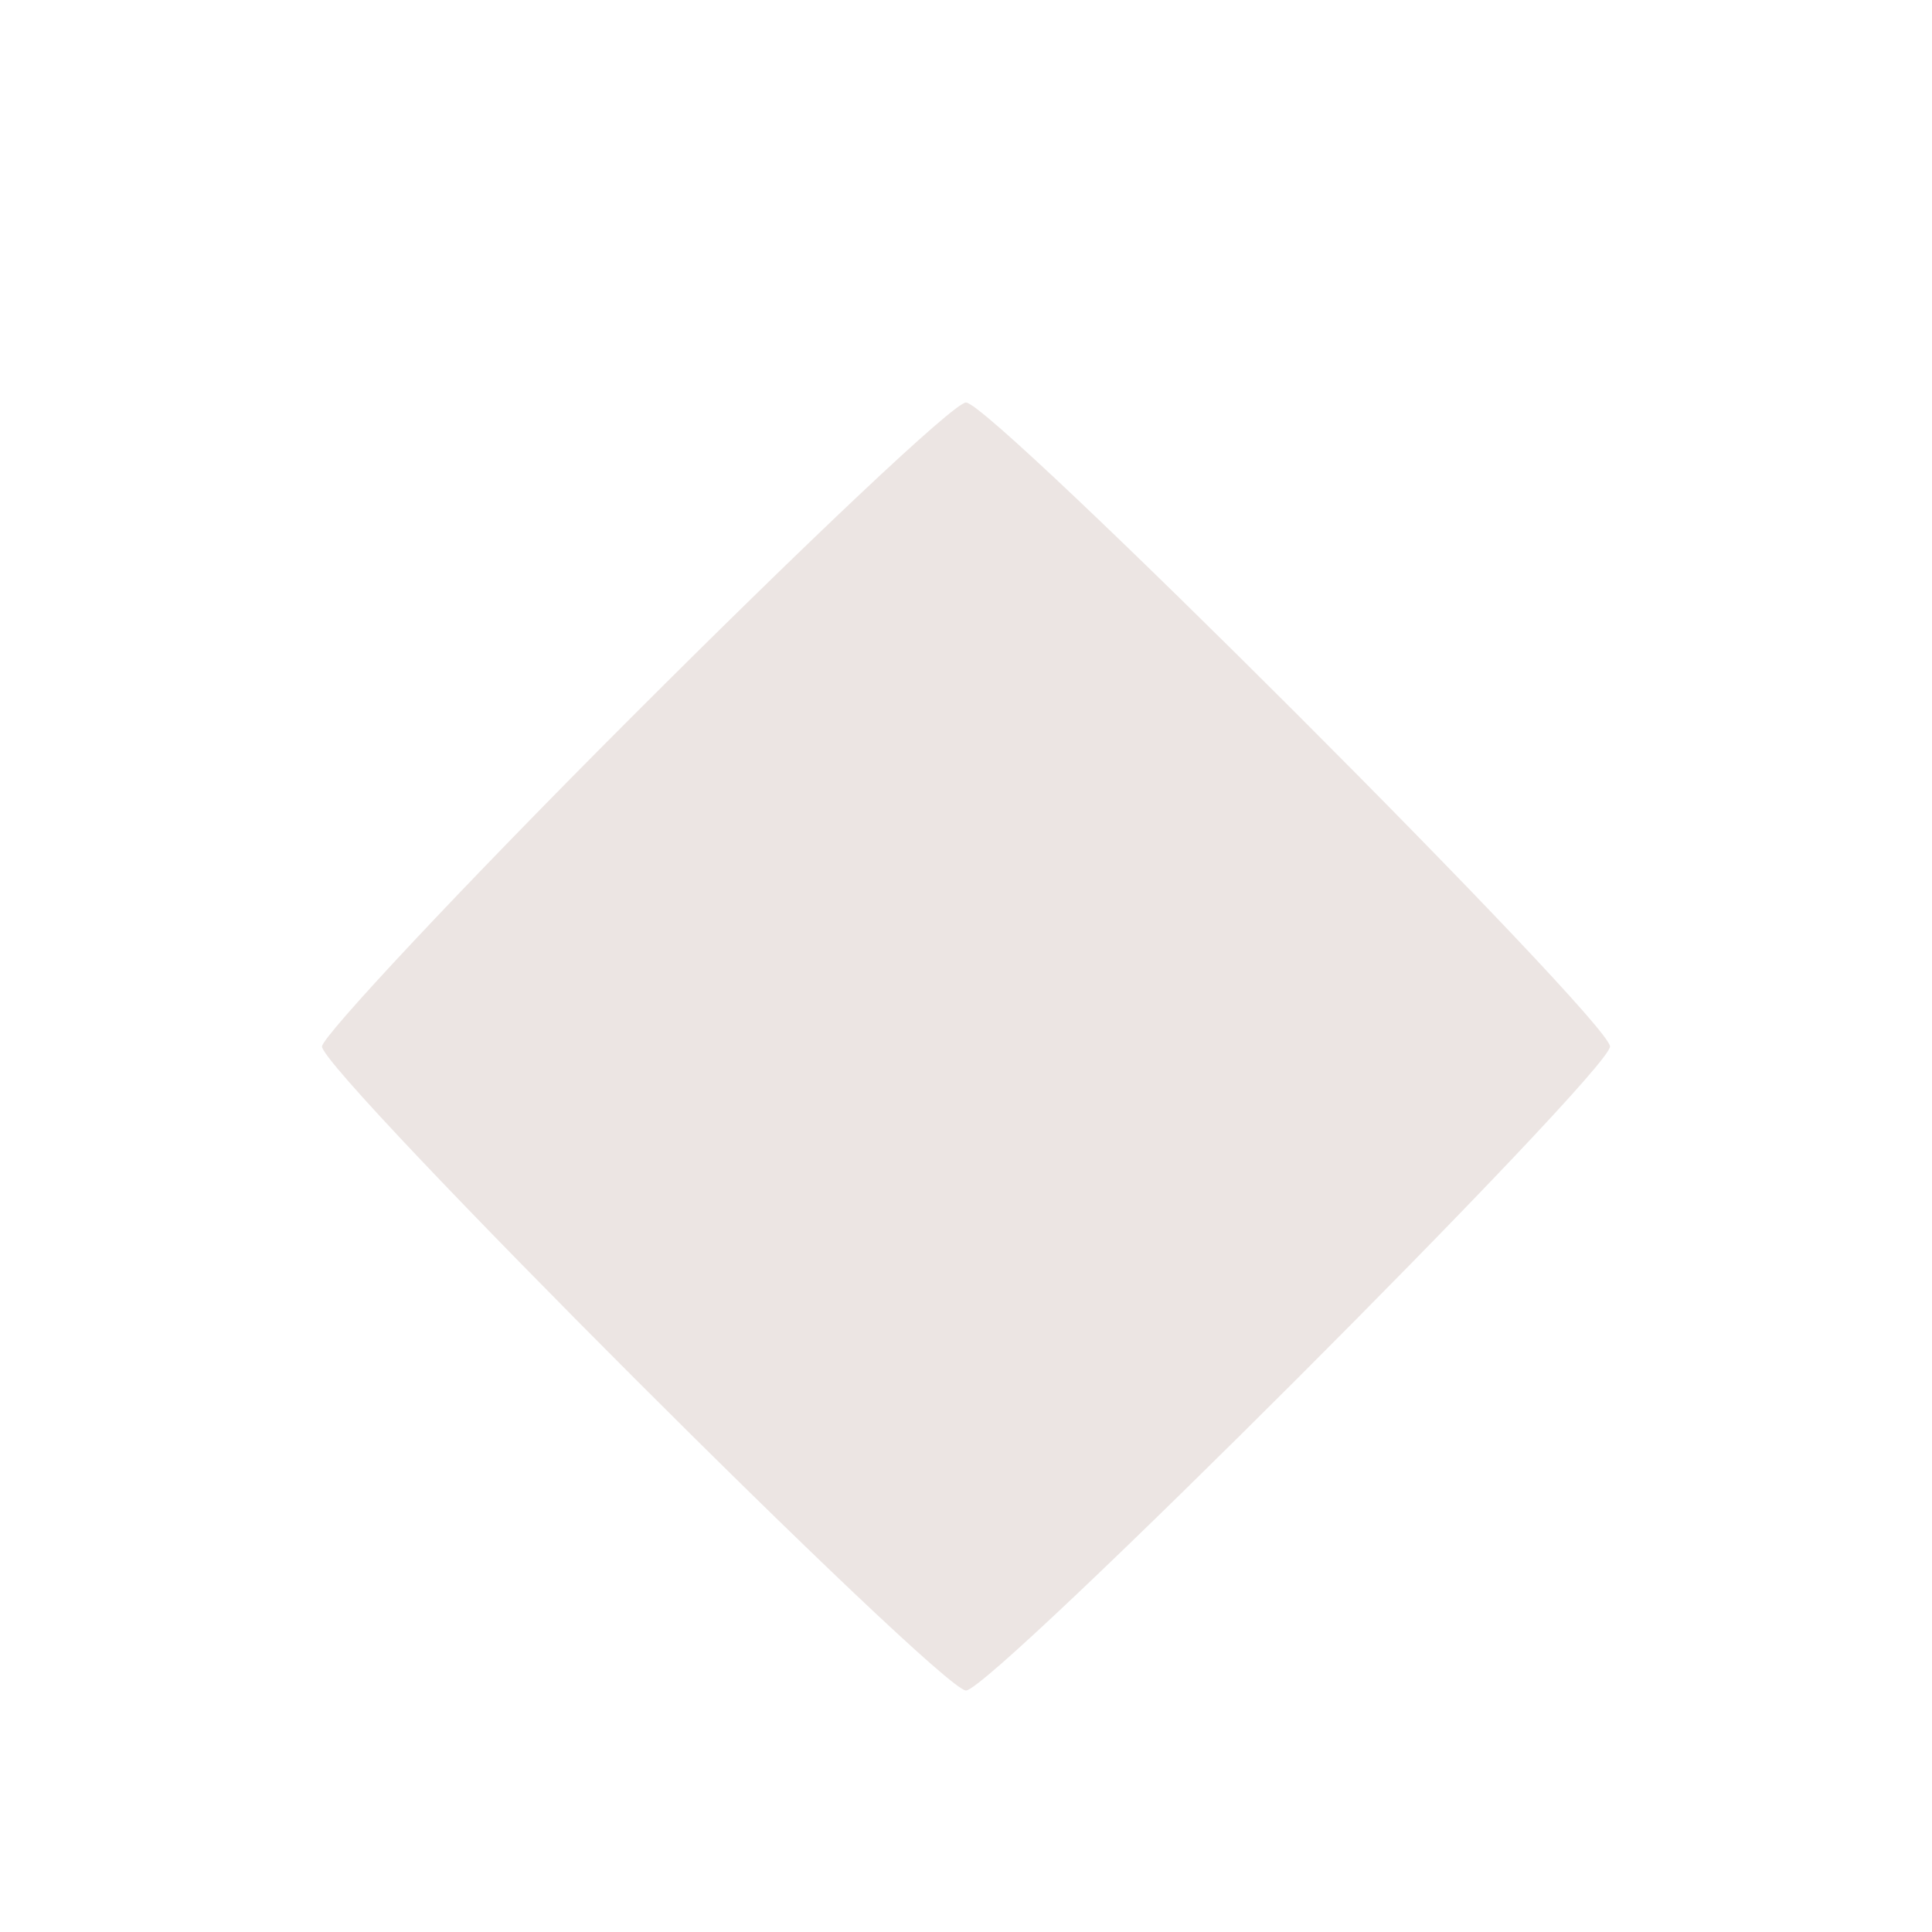 <?xml version="1.0" encoding="UTF-8"?> <svg xmlns="http://www.w3.org/2000/svg" width="12" height="12" viewBox="0 0 12 12" fill="none"> <path d="M3.932 4.445C2.874 5.503 2 6.438 2 6.5C2 6.66 5.84 10.5 6 10.5C6.16 10.5 10 6.66 10 6.5C10 6.34 6.16 2.5 6 2.5C5.926 2.5 5.003 3.374 3.932 4.445Z" fill="#DFD4D1" fill-opacity="0.6"></path> </svg> 